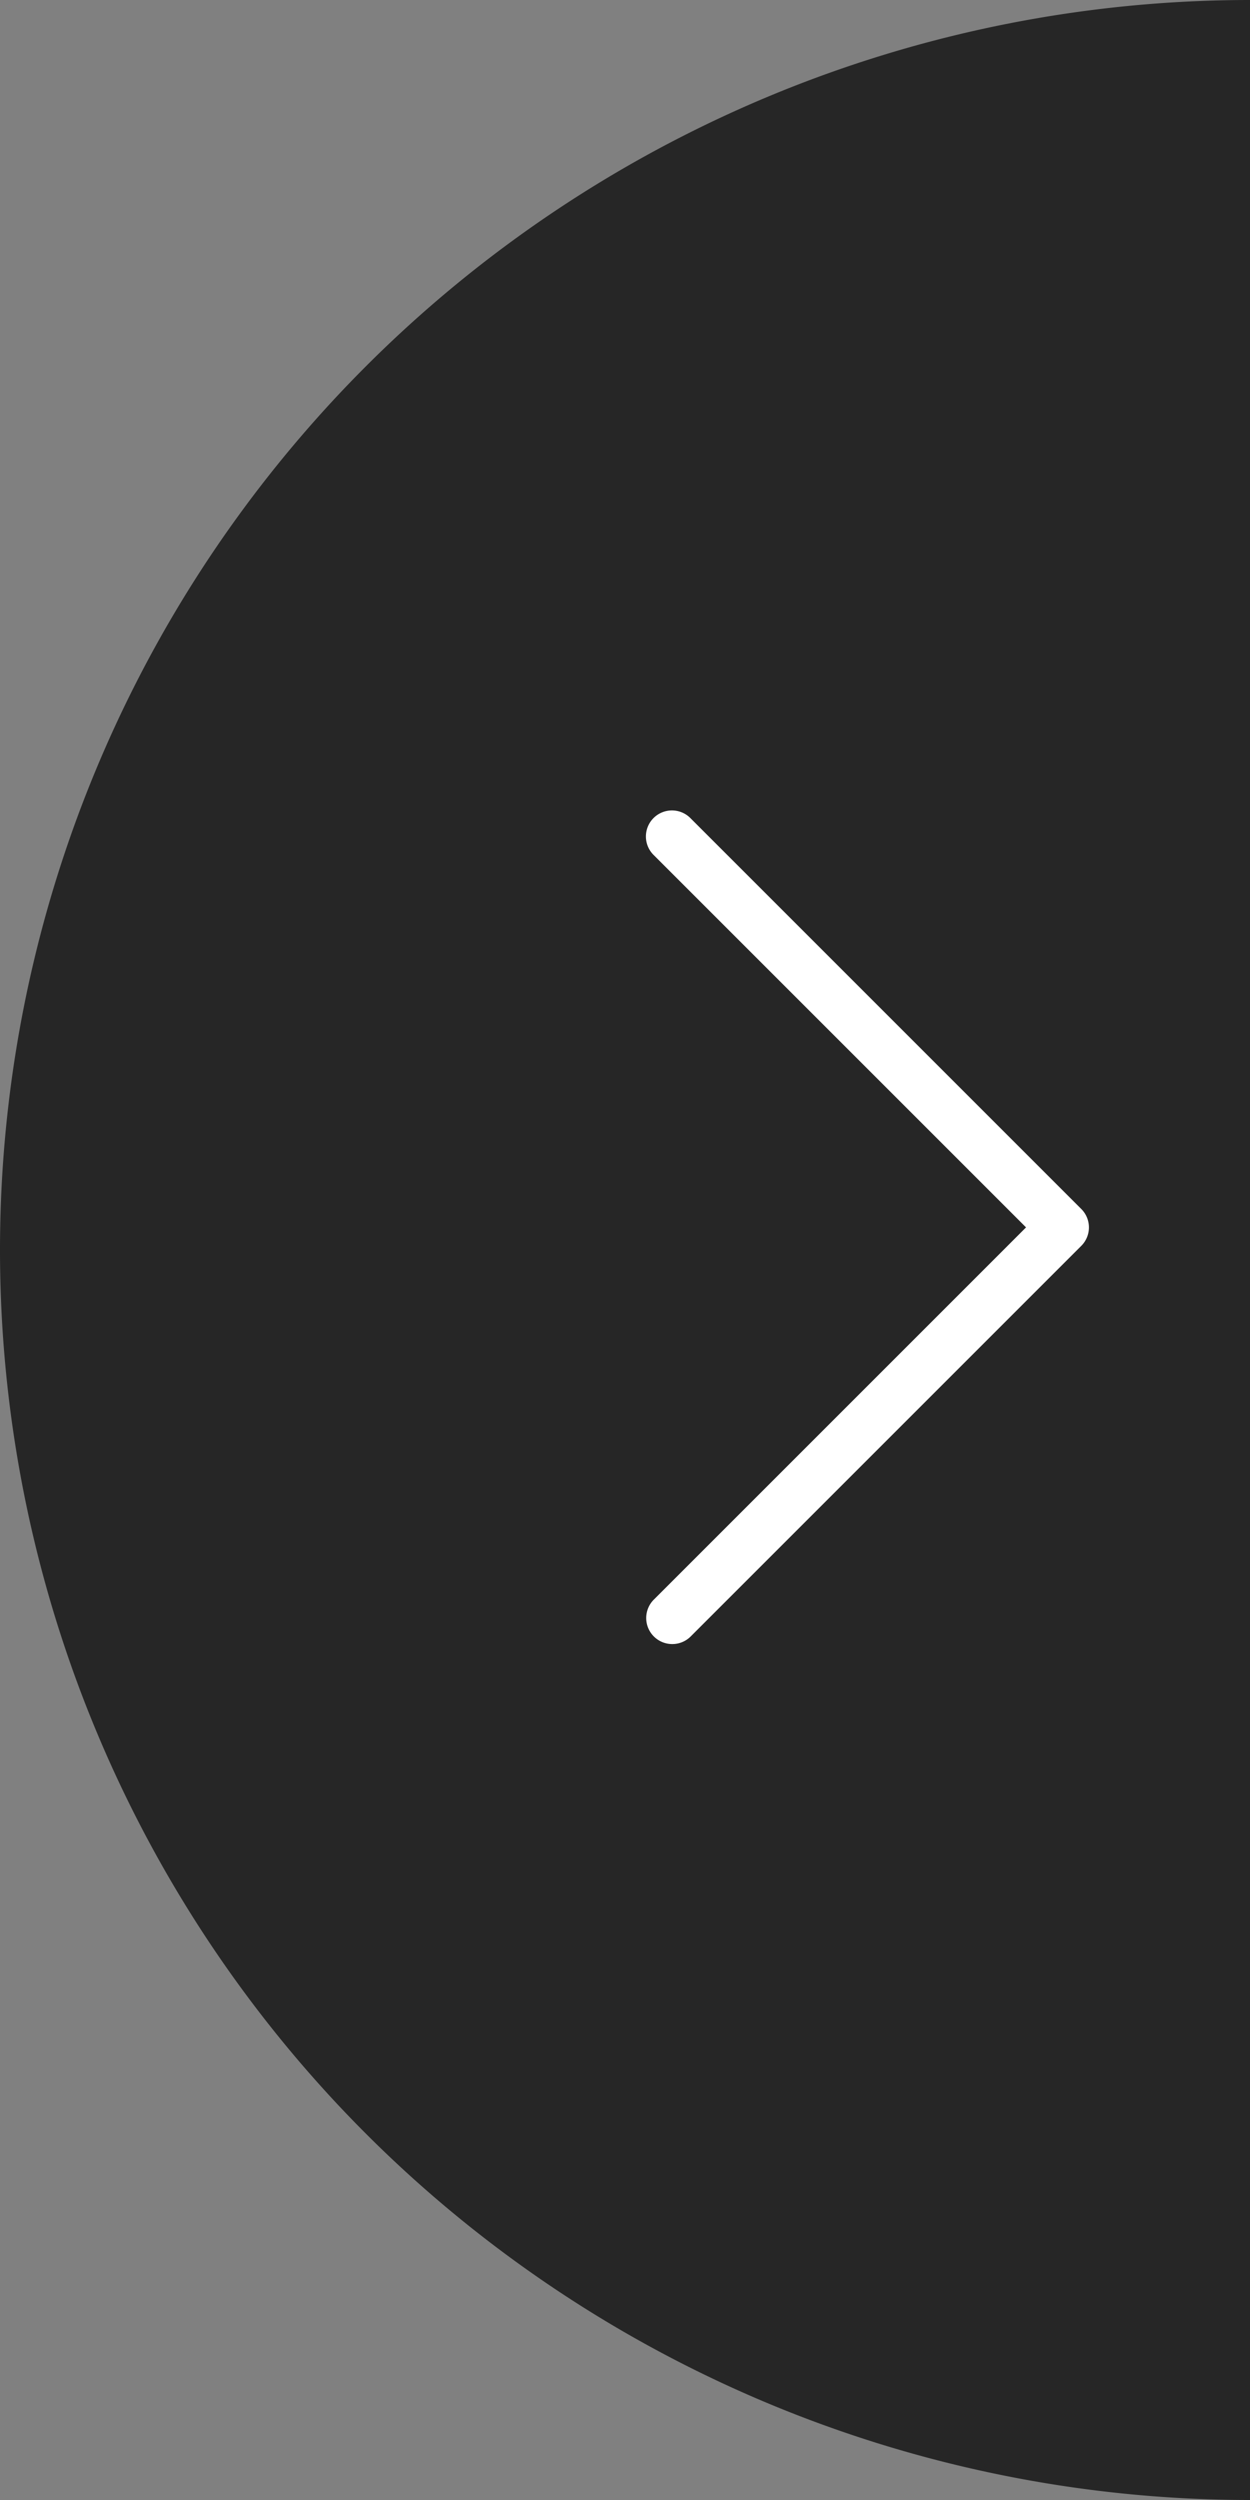 <svg xmlns="http://www.w3.org/2000/svg" viewBox="0 0 24 48">
  <rect x="0" y="0" width="24" height="48" fill="#808080" stroke="none"/>
  <defs>
    <style>
      .cls-1 {
        opacity: 0.7;
        isolation: isolate;
      }

      .cls-2 {
        fill: #fff;
      }
    </style>
  </defs>
  <title>arrowRight</title>
  <g id="Capa_2" data-name="Capa 2">
    <g id="Capa_1-2" data-name="Capa 1">
      <g>
        <path class="cls-1" d="M24,0a24,24,0,0,0,0,48Z"/>
        <g id="Trazado_39" data-name="Trazado 39">
          <path class="cls-2" d="M12.907,31.566a.5.5,0,0,1-.353-.854L19.7,23.566l-7.146-7.146a.5.5,0,1,1,.707-.707l7.5,7.5a.5.5,0,0,1,0,.707l-7.5,7.5A.498.498,0,0,1,12.907,31.566Z"/>
        </g>
      </g>
    </g>
  </g>
</svg>
